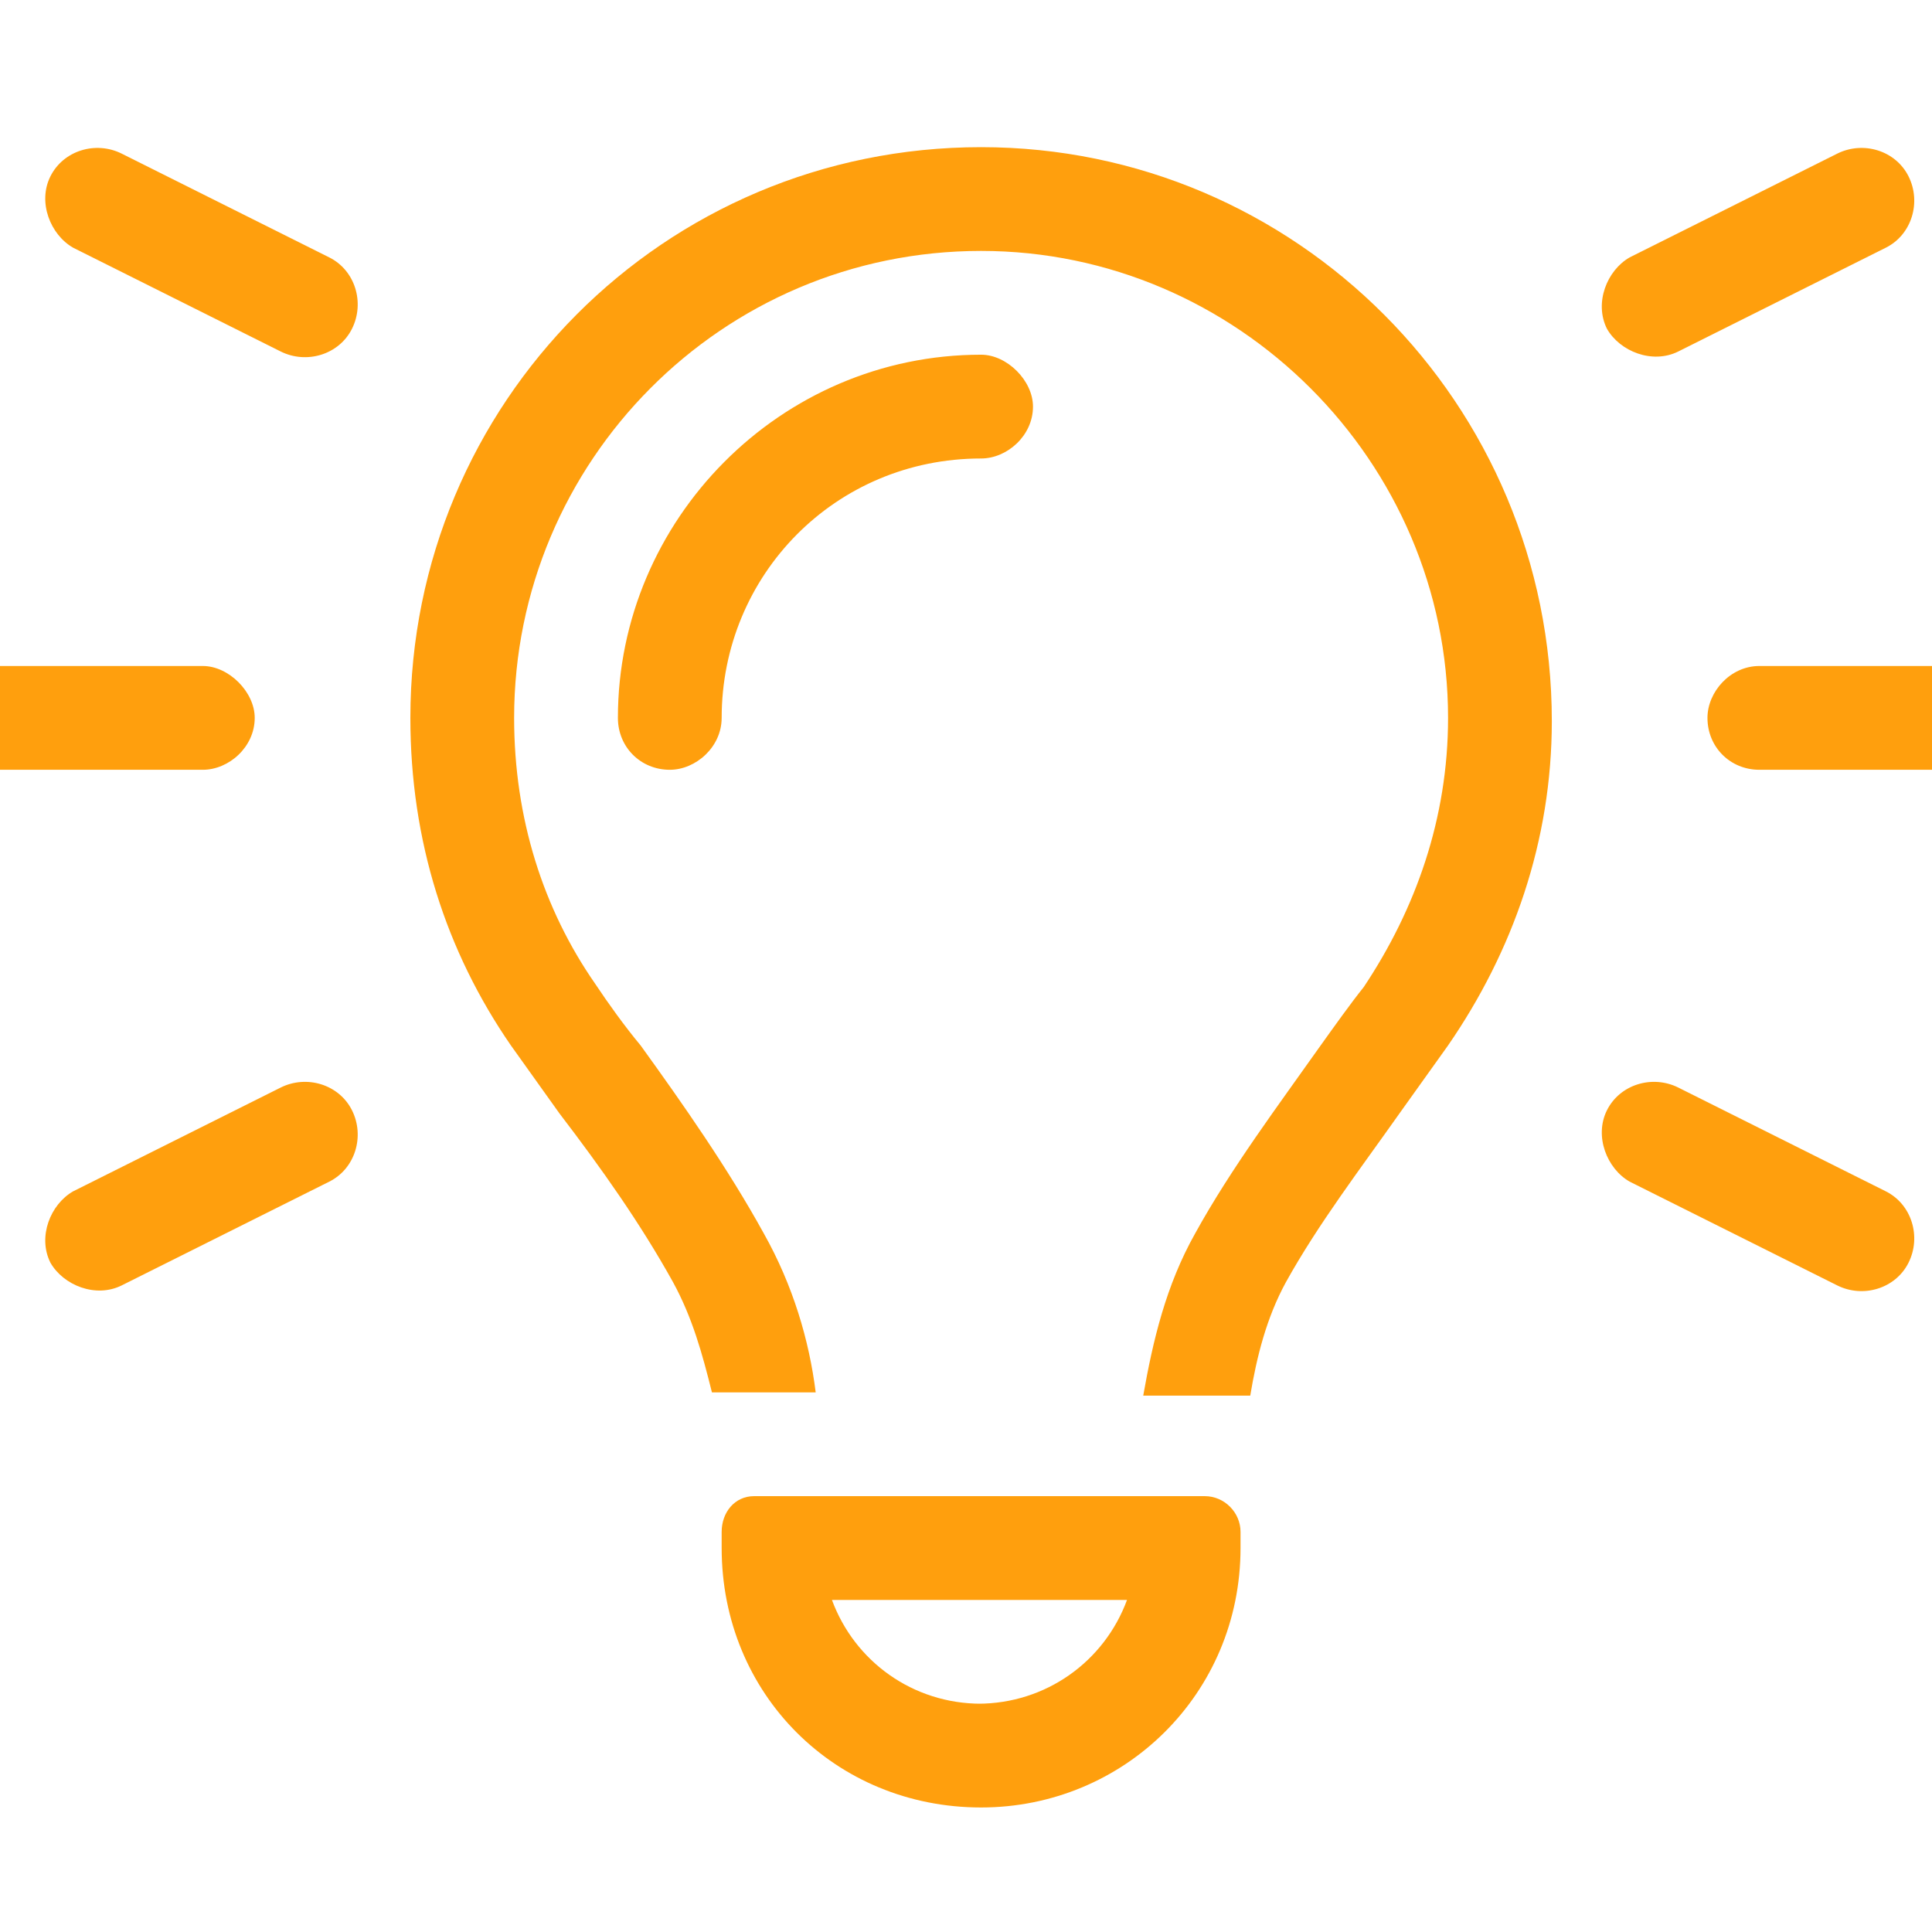 <svg xmlns="http://www.w3.org/2000/svg" width="64" height="64" viewBox="0 0 64 64" fill="none"><g clip-path="url(#clip0_464_748)"><path d="M4.033 5.09L10.908 8.527C11.768 8.957 12.09 10.031 11.66 10.891C11.23 11.75 10.156 12.072 9.297 11.643L2.422 8.205C1.67 7.775 1.24 6.701 1.67 5.842C2.1 4.982 3.174 4.66 4.033 5.09ZM62.471 8.205L55.596 11.643C54.736 12.072 53.662 11.643 53.232 10.891C52.803 10.031 53.232 8.957 53.984 8.527L60.859 5.09C61.719 4.66 62.793 4.982 63.223 5.842C63.652 6.701 63.33 7.775 62.471 8.205ZM-0.156 22.062H6.719C7.578 22.062 8.438 22.922 8.438 23.781C8.438 24.748 7.578 25.5 6.719 25.5H-0.156C-1.123 25.5 -1.875 24.748 -1.875 23.781C-1.875 22.922 -1.123 22.062 -0.156 22.062ZM58.281 22.062H65.156C66.016 22.062 66.875 22.922 66.875 23.781C66.875 24.748 66.016 25.5 65.156 25.5H58.281C57.315 25.5 56.562 24.748 56.562 23.781C56.562 22.922 57.315 22.062 58.281 22.062ZM10.908 39.143L4.033 42.58C3.174 43.01 2.1 42.58 1.67 41.828C1.24 40.969 1.67 39.895 2.422 39.465L9.297 36.027C10.156 35.598 11.23 35.92 11.66 36.779C12.09 37.639 11.768 38.713 10.908 39.143ZM55.596 36.027L62.471 39.465C63.33 39.895 63.652 40.969 63.223 41.828C62.793 42.688 61.719 43.01 60.859 42.58L53.984 39.143C53.232 38.713 52.803 37.639 53.232 36.779C53.662 35.92 54.736 35.598 55.596 36.027ZM47.969 23.781C47.969 15.295 40.986 8.312 32.5 8.312C23.906 8.312 17.031 15.295 17.031 23.781C17.031 27.111 17.998 30.119 19.717 32.59C20.146 33.234 20.684 33.986 21.221 34.631C22.617 36.565 24.121 38.713 25.303 40.861C26.27 42.58 26.807 44.406 27.021 46.125H23.584C23.262 44.836 22.939 43.654 22.295 42.473C21.221 40.539 19.932 38.713 18.535 36.887C17.998 36.135 17.461 35.383 16.924 34.631C14.775 31.516 13.594 27.863 13.594 23.781C13.594 13.361 21.973 4.875 32.5 4.875C42.92 4.875 51.406 13.361 51.406 23.889C51.406 27.863 50.117 31.516 47.969 34.631C47.432 35.383 46.895 36.135 46.357 36.887C45.068 38.713 43.672 40.539 42.598 42.473C41.953 43.654 41.631 44.943 41.416 46.232H37.871C38.193 44.406 38.623 42.58 39.59 40.861C40.772 38.713 42.383 36.565 43.672 34.738C44.209 33.986 44.746 33.234 45.176 32.697C46.895 30.119 47.969 27.111 47.969 23.781ZM23.906 23.781C23.906 24.748 23.047 25.5 22.188 25.5C21.221 25.5 20.469 24.748 20.469 23.781C20.469 17.229 25.84 11.75 32.5 11.75C33.359 11.75 34.219 12.609 34.219 13.469C34.219 14.435 33.359 15.188 32.5 15.188C27.666 15.188 23.906 19.055 23.906 23.781ZM32.5 56.438H32.393C34.648 56.438 36.582 55.041 37.334 53H27.559C28.311 55.041 30.244 56.438 32.5 56.438ZM23.906 50.744C23.906 50.1 24.336 49.562 24.98 49.562H39.912C40.557 49.562 41.094 50.1 41.094 50.744V51.281C41.094 56.115 37.227 59.875 32.5 59.875C27.666 59.875 23.906 56.115 23.906 51.281V50.744Z" fill="#FF9F0D"></path></g><defs><clipPath id="clip0_464_748"><rect width="64" height="64" fill="white"></rect></clipPath></defs></svg>